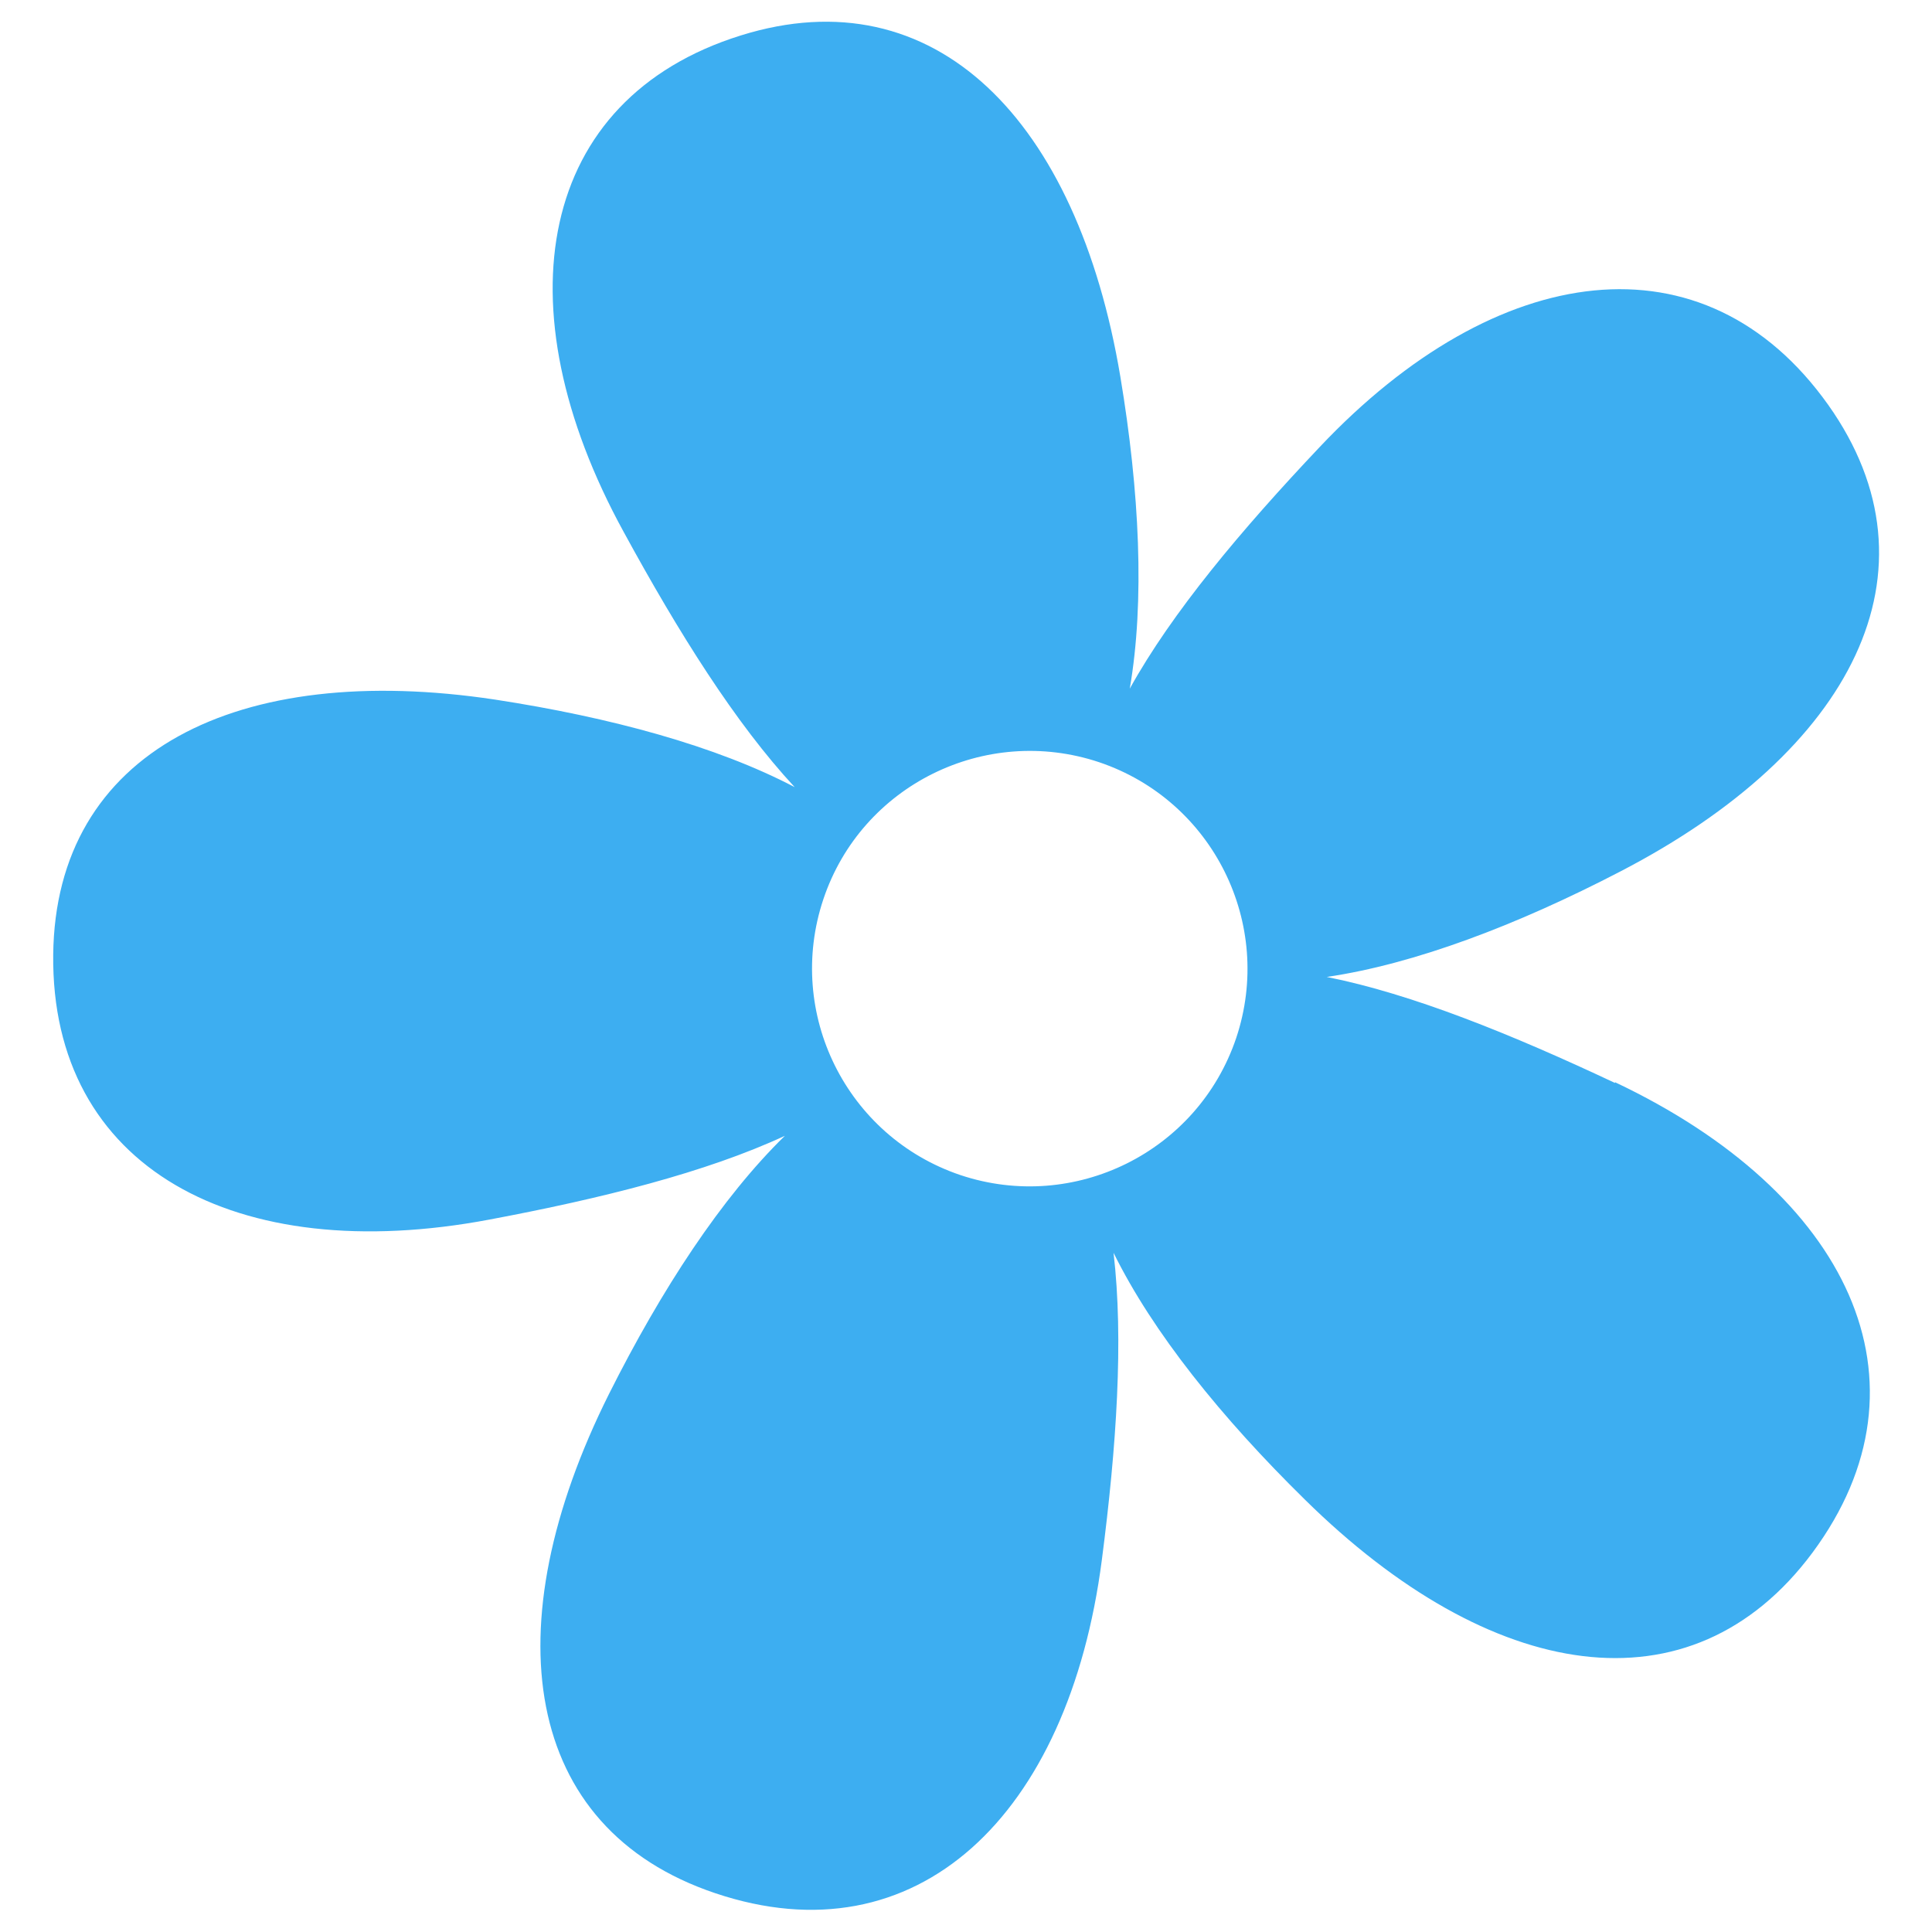 <?xml version="1.0" encoding="UTF-8"?>
<svg id="Flower" xmlns="http://www.w3.org/2000/svg" version="1.1" viewBox="0 0 512 512">
  <!-- Generator: Adobe Illustrator 29.8.1, SVG Export Plug-In . SVG Version: 2.1.1 Build 2)  -->
  <defs>
    <style>
      .st0 {
        fill: #3daef1;
      }
    </style>
  </defs>
  <path class="st0" d="M428,287c-27.4-12.9-53.8-23.6-76.4-28.1,23.2-3.4,50.4-13.7,77.9-28,61.3-31.8,86.2-79.6,55-123.6-32.7-46-87.8-38.6-134.8,11.2-20.8,22-39.1,43.8-50.3,64,4-23.2,2.6-52.2-2.5-82.7C285.5,31.8,247.8-6.7,196.3,9.4c-53.8,16.8-63.9,71.6-31,131.6,14.5,26.6,29.6,50.7,45.3,67.6-20.8-10.9-48.8-18.5-79.4-23.2-68.3-10.3-116.5,13.7-117.1,67.6-.6,56.4,48.3,82.9,115.6,70.2,29.8-5.6,57.4-12.5,78.3-22.2-16.8,16.4-32.7,40.7-46.6,68.4-30.9,61.8-23,115.1,28.1,132.3,53.4,18,93.7-20.4,102.5-88.3,3.9-30,5.8-58.4,3.1-81.4,10.4,21.1,28.6,43.7,50.7,65.4,49.2,48.5,102.3,57.4,134.5,14.1,33.6-45.3,9.6-95.4-52.3-124.7ZM254.5,311.4c-30.2-10.2-46.4-42.9-36.3-73.1s42.9-46.4,73.1-36.3c30.2,10.2,46.4,42.9,36.3,73.1-10.2,30.2-42.9,46.4-73.1,36.3Z"/>
</svg>